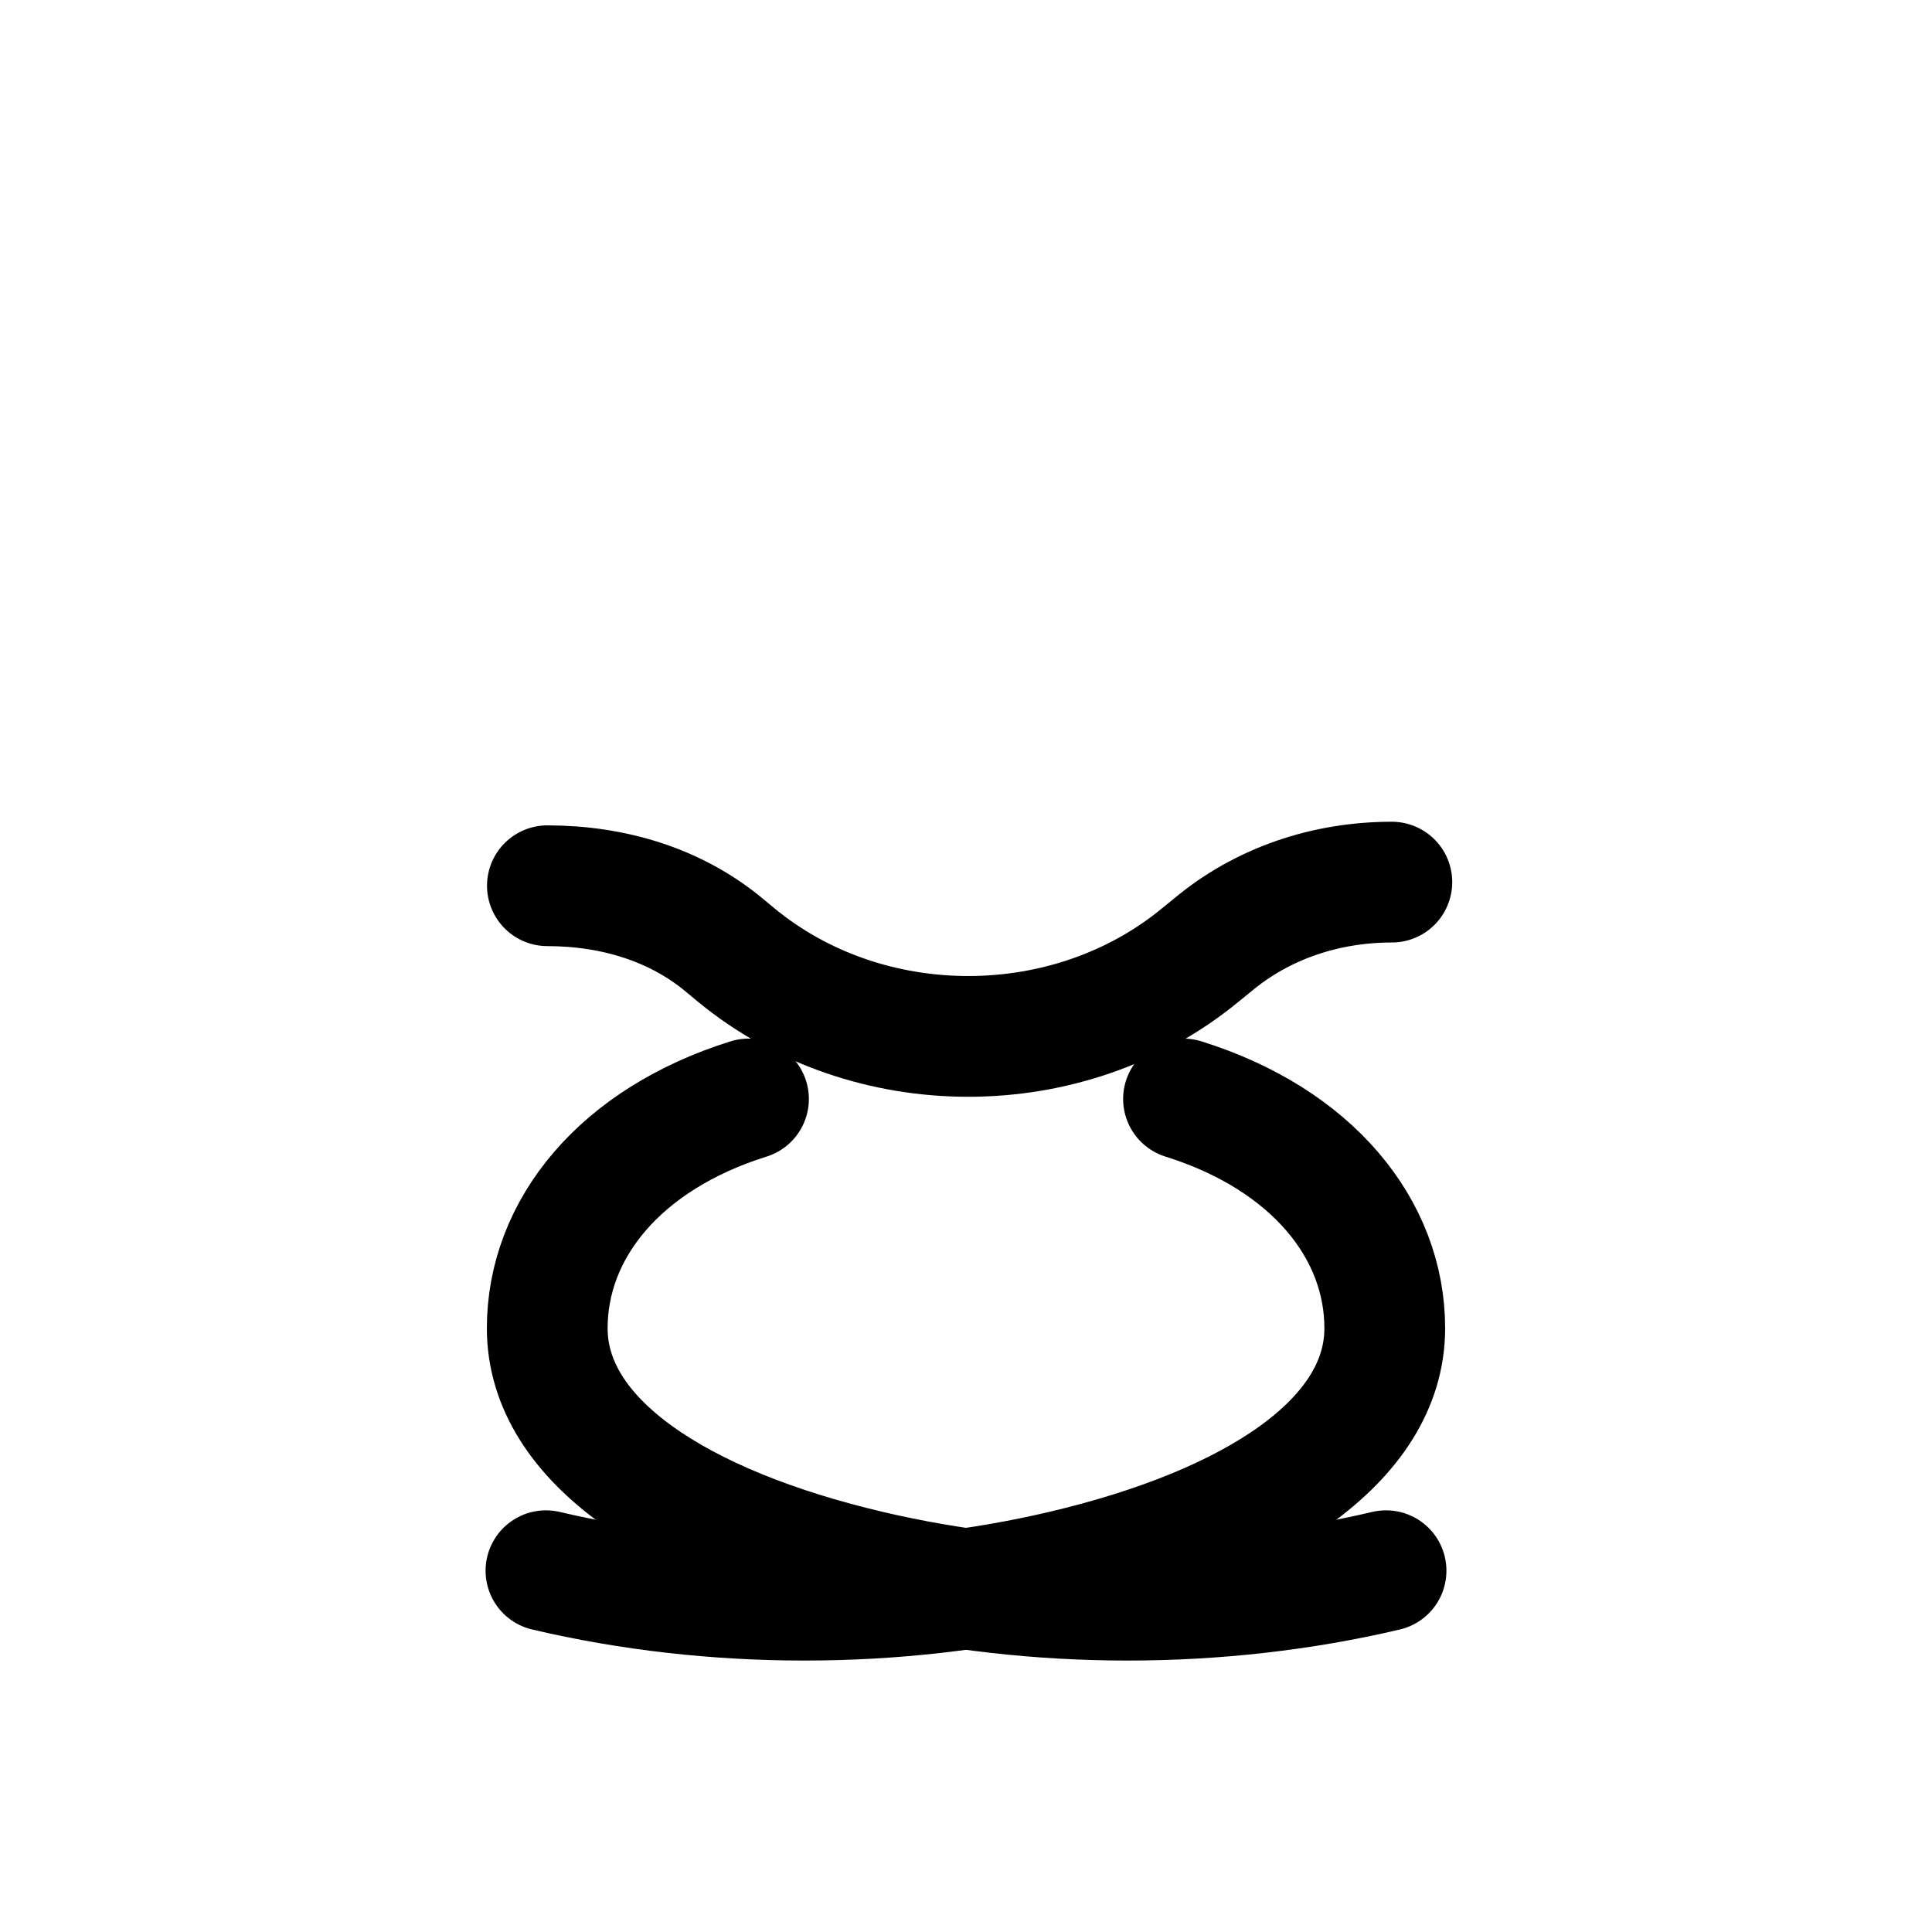 <svg xmlns="http://www.w3.org/2000/svg" width="44" height="44" viewBox="0 0 24 24" stroke-width="1.5" stroke="currentColor" fill="none" stroke-linecap="round" stroke-linejoin="round">
  <path stroke="none" d="M0 0h24v24H0z" fill="none"/>
  <path d="M6.8 11.003c.83 .001 1.6 .24 2.2 .74l.142 .118c1.636 1.35 4.13 1.352 5.768 .003l.15 -.122c.62 -.52 1.407 -.784 2.23 -.784" />
  <path d="M17.218 19.512c-2.072 .488 -4.348 .488 -6.42 0c-2.355 -.553 -4 -1.605 -4 -3.012c0 -1.232 .904 -2.348 2.5 -2.848" />
  <path d="M6.782 19.512c2.072 .488 4.348 .488 6.42 0c2.355 -.553 4 -1.605 4 -3.012c0 -1.232 -.904 -2.348 -2.5 -2.848" />
</svg> 